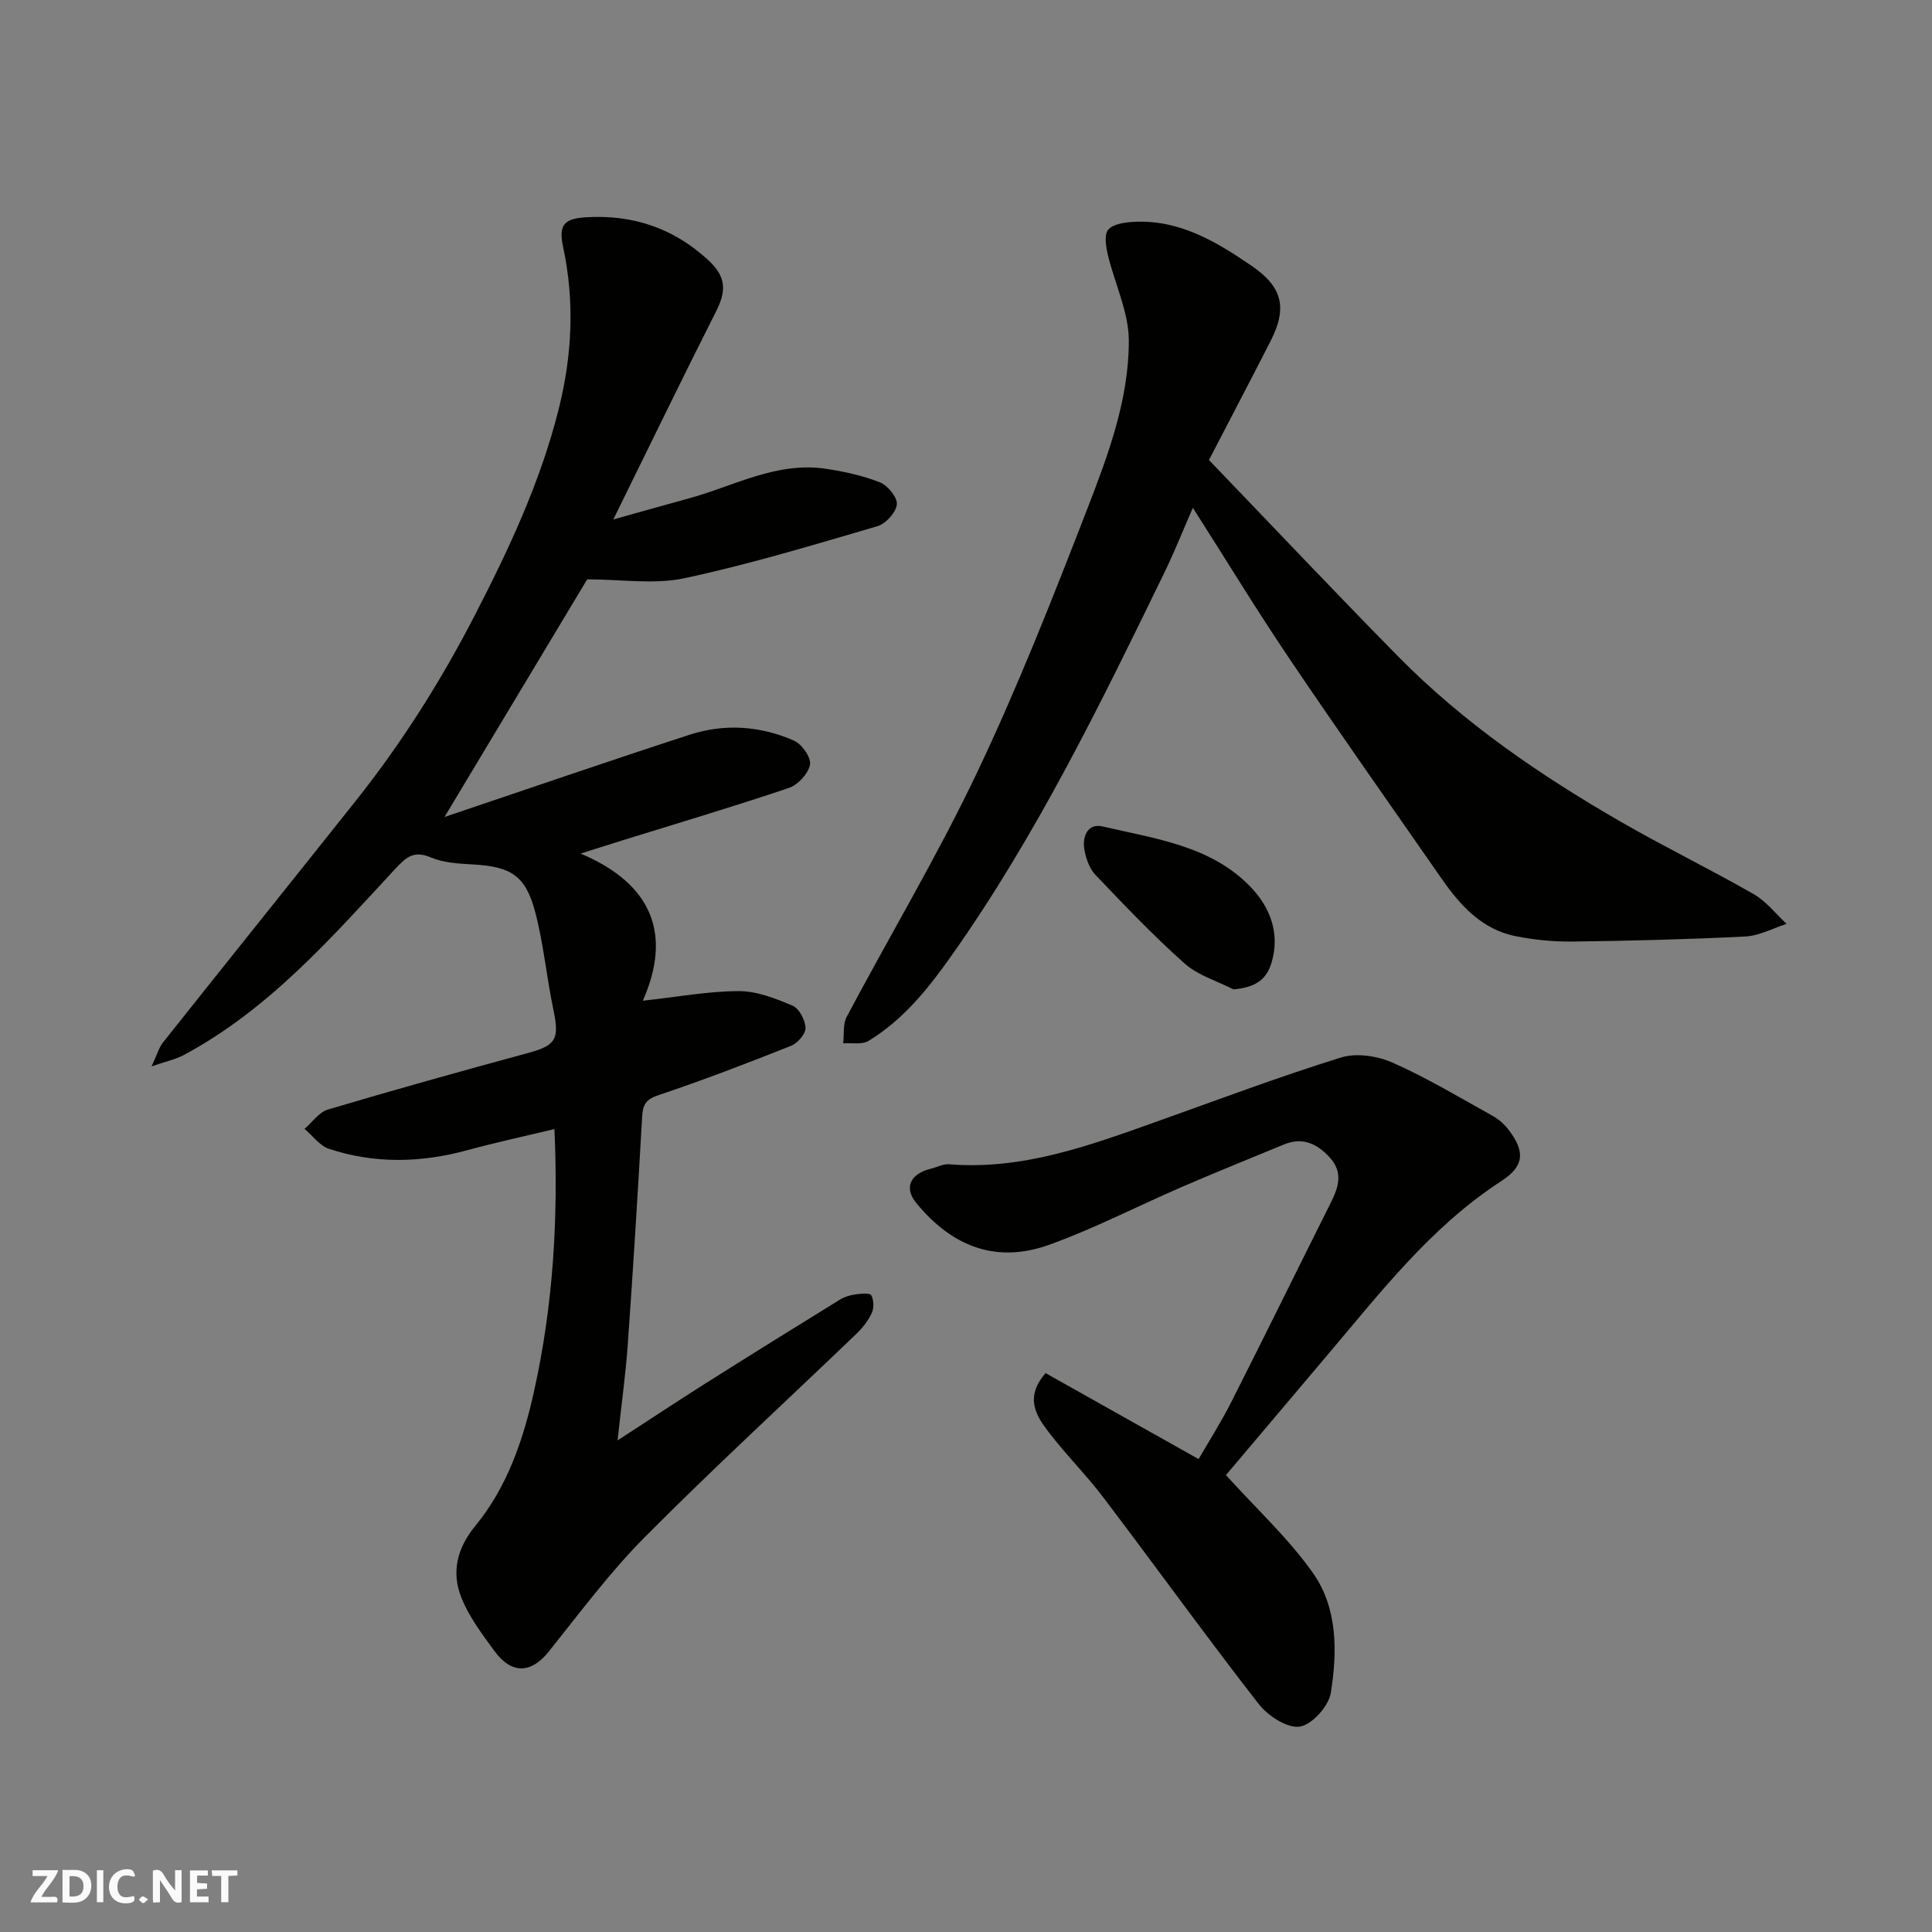 <svg enable-background="new 0 0 400 400" viewBox="0 0 400 400" xmlns="http://www.w3.org/2000/svg"><rect x="0" y="0" width="400" height="400" fill="#808080" stroke="none"/><g fill="#fafafb"><path d="m37.59 393.81c-.92.31-1.52.05-2-.78-.7-1.2-1.52-2.34-2.47-3.78v4.59c-.55.03-.95.05-1.41.07-.03-.37-.06-.64-.06-.91 0-1.91 0-3.81 0-5.7 1.13-.41 1.77-.03 2.29.91.62 1.11 1.38 2.14 2.31 3.19v-4.2h1.35v6.61z"/><path d="m12.94 393.88v-6.75c1.9.19 3.93-.54 5.37 1.29.8 1.01.78 2.88.03 3.97-1.37 1.97-3.4 1.51-5.4 1.49m1.45-1.22c2.04.12 2.92-.58 2.89-2.21-.03-1.51-.98-2.19-2.89-2z"/><path d="m11.81 393.87h-5.49c.68-2.18 2.47-3.48 3.51-5.45h-3.08v-1.21h5.29c-.71 2.13-2.44 3.48-3.47 5.51.86 0 1.63.04 2.39-.01.79-.05 1.14.21.85 1.16"/><path d="m39.33 393.86v-6.61h3.7v1.07h-2.22v1.52c.68.04 1.34.09 2.07.13v1.07c-.72.05-1.38.09-2.1.14v1.48h2.4v1.19h-3.85z"/><path d="m27.71 388.56c-1.15-.3-2.46-.61-3.1.64-.37.73-.41 1.93-.06 2.67.63 1.35 1.99.93 3.17.68.35.94-.01 1.32-.93 1.46-1.62.25-3.05-.27-3.76-1.48-.73-1.24-.6-3.03.31-4.17.88-1.11 2.71-1.7 4-1.16.32.13.44.74.65 1.12-.1.08-.19.16-.28.24"/><path d="m49.15 387.24v1.07c-.59.02-1.17.05-1.87.08v5.44h-1.48v-5.44h-1.85c-.05-.4-.08-.73-.13-1.15z"/><path d="m20.06 387.21h1.33v6.62h-1.33z"/><path d="m30.68 393.25c-.49.38-.8.79-1.05.76-.32-.05-.6-.45-.9-.7.26-.24.51-.64.8-.67.29-.04.62.3 1.15.61"/></g><path d="m127.86 298.22c6.87-4.46 12.51-8.2 18.24-11.82 9.24-5.84 18.52-11.61 27.82-17.34.94-.58 2.11-.92 3.21-1.07 1.11-.16 2.98-.33 3.26.18.53.99.58 2.64.1 3.69-.74 1.59-1.92 3.08-3.2 4.31-14.59 14.01-29.51 27.7-43.77 42.05-7.26 7.31-13.46 15.68-19.93 23.75-3.62 4.51-7.65 4.74-11.24-.17-2.57-3.51-5.29-7.12-6.86-11.11-2.04-5.21-.9-10.11 2.92-14.77 6.63-8.09 9.93-17.81 12.18-27.97 3.91-17.66 5.03-35.48 4.2-54.19-6.25 1.5-12.22 2.79-18.1 4.39-9.58 2.61-19.13 2.82-28.56-.29-1.94-.64-3.4-2.72-5.08-4.14 1.6-1.37 2.99-3.45 4.84-4 13.71-4.07 27.49-7.93 41.3-11.67 5.91-1.6 6.67-2.84 5.39-8.97-1.41-6.69-2.02-13.57-3.75-20.17-2.02-7.68-5.04-9.49-12.96-9.94-2.91-.16-6.02-.33-8.64-1.44-3.43-1.44-4.99-.23-7.28 2.23-13.33 14.38-26.28 29.25-43.95 38.7-1.64.87-3.53 1.26-6.62 2.32 1.18-2.51 1.54-3.91 2.35-4.93 13.25-16.67 26.59-33.28 39.85-49.95 9.48-11.91 17.58-24.69 24.58-38.24 7.12-13.78 13.67-27.71 17.48-42.83 2.82-11.19 3.37-22.39.95-33.68-.97-4.51.11-5.9 4.78-6.17 9.67-.57 18.06 2.24 25.24 8.85 3.58 3.3 3.92 6.15 1.68 10.57-6.98 13.82-13.73 27.75-21.31 43.15 6.09-1.7 10.76-3.04 15.45-4.31 9.41-2.54 18.28-7.71 28.51-6.19 3.82.57 7.7 1.41 11.27 2.83 1.61.64 3.63 3.14 3.47 4.57-.18 1.67-2.29 3.98-4.01 4.49-13.25 3.88-26.51 7.9-39.99 10.78-6.24 1.33-13 .23-20.11.23-9.05 15.07-18.86 31.41-29.54 49.2 17.52-5.9 34.1-11.62 50.78-17.04 7.24-2.35 14.65-1.83 21.6 1.24 1.62.71 3.56 3.51 3.29 4.97-.34 1.85-2.49 4.17-4.36 4.81-11.39 3.85-22.93 7.27-34.42 10.84-2.48.77-4.96 1.57-8.71 2.75 14.9 6.3 18.93 16.78 12.88 30.47 7.04-.77 13.44-1.97 19.84-1.99 3.73-.02 7.62 1.51 11.15 3.01 1.38.58 2.64 2.98 2.7 4.6.04 1.23-1.64 3.18-2.99 3.71-9.07 3.61-18.19 7.11-27.44 10.21-2.59.87-3.26 1.93-3.4 4.44-.89 15.8-1.87 31.6-2.99 47.39-.43 6-1.27 11.98-2.1 19.66z" fill="#010100"/><path d="m250.3 95.24c13.46 14 26.2 27.5 39.22 40.72 13.55 13.75 29.37 24.56 46.02 34.16 9.05 5.22 18.47 9.81 27.54 15 2.6 1.49 4.56 4.07 6.82 6.16-2.84.91-5.65 2.46-8.53 2.61-11.92.6-23.86.9-35.79 1.05-3.92.05-7.91-.35-11.75-1.11-7.05-1.39-11.53-6.41-15.42-12-10.53-15.14-21.16-30.21-31.47-45.49-6.73-9.97-12.99-20.26-19.97-31.21-2.18 4.99-3.88 9.29-5.9 13.43-13.23 27.19-26.47 54.37-43.99 79.18-4.83 6.84-10 13.35-17.25 17.76-1.36.83-3.49.38-5.26.52.22-1.85-.08-3.97.73-5.5 8.96-16.88 18.79-33.33 26.99-50.57 8.45-17.77 15.67-36.15 22.79-54.51 4.34-11.2 8.65-22.74 8.63-34.91-.01-5.94-2.95-11.85-4.35-17.82-.4-1.69-.78-4.19.1-5.18 1.07-1.19 3.47-1.5 5.33-1.6 9.38-.48 16.94 4.05 24.31 9.08 6.34 4.33 7.52 8.62 3.98 15.56-4.13 8.09-8.35 16.14-12.78 24.67z" fill="#010100"/><path d="m253.82 305.4c6.48 7.17 13.05 13.2 18.06 20.34 5.09 7.26 5 16.29 3.65 24.76-.44 2.75-3.94 6.64-6.46 6.98-2.62.36-6.6-2.27-8.51-4.73-10.93-14.05-21.34-28.5-32.1-42.69-3.57-4.71-7.8-8.92-11.39-13.61-2.57-3.37-4.97-7.13-.59-12.16 10.39 5.84 20.86 11.72 31.68 17.8 1.97-3.41 4.57-7.49 6.74-11.77 6.95-13.72 13.72-27.53 20.61-41.28 1.64-3.28 2.66-6.35-.31-9.52-2.67-2.85-5.62-4.12-9.4-2.56-7.05 2.92-14.14 5.77-21.14 8.8-9.12 3.94-18 8.55-27.33 11.92-11.05 4-20.15.45-27.58-8.55-2.68-3.25-1.3-6.12 3-7.17 1.26-.31 2.53-1.01 3.75-.91 15.19 1.24 29.04-3.87 42.94-8.82 12.71-4.53 25.34-9.29 38.21-13.29 3.19-.99 7.56-.32 10.72 1.09 7.13 3.17 13.88 7.22 20.72 11.03 1.27.7 2.44 1.78 3.32 2.94 3.43 4.5 3.12 7.49-1.62 10.56-14.63 9.5-25.05 23.13-36.11 36.16-7.22 8.52-14.42 17.06-20.86 24.68z" fill="#010100"/><path d="m255.38 204.84c-3.4-1.74-7.33-2.88-10.1-5.34-6.49-5.77-12.5-12.09-18.5-18.39-1.25-1.32-1.97-3.43-2.28-5.29-.46-2.72.75-5.42 3.81-4.71 10.85 2.55 22.4 3.96 30.63 12.54 3.97 4.14 6.14 9.51 4.32 15.65-1.12 3.8-3.68 5.16-7.88 5.54z" fill="#010100"/></svg>